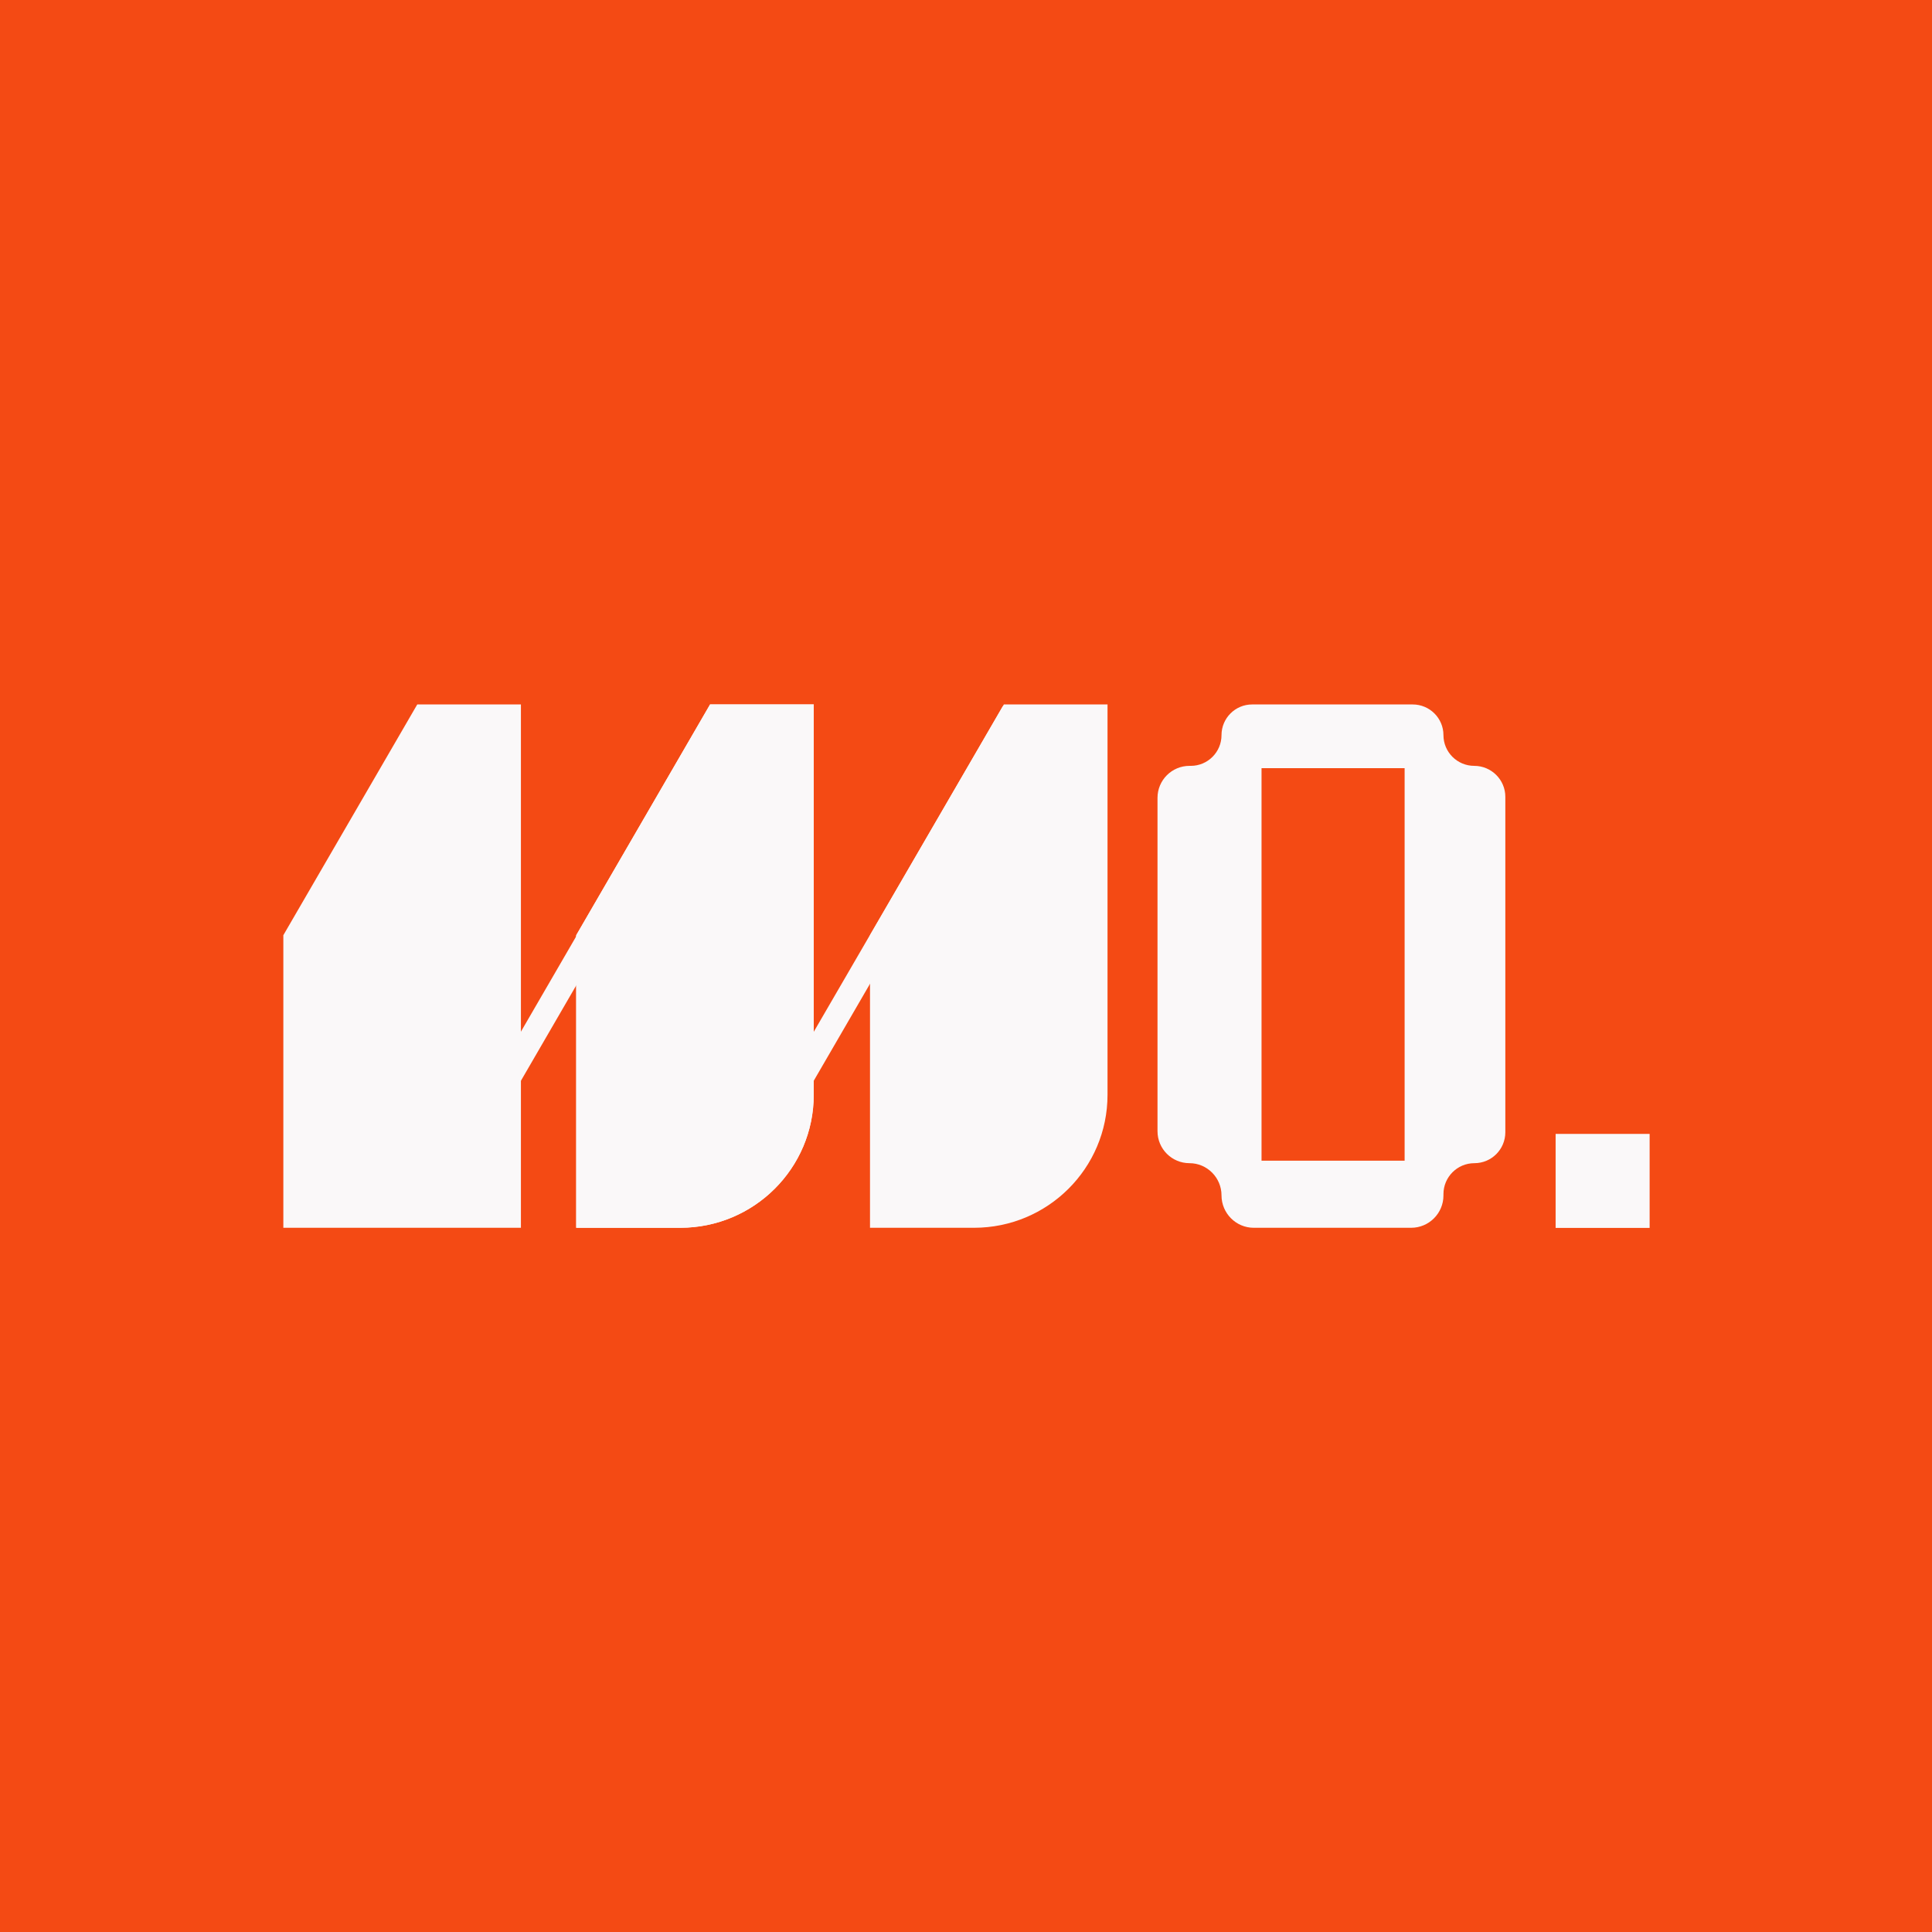 <svg width="32" height="32" viewBox="0 0 32 32" fill="none" xmlns="http://www.w3.org/2000/svg">
<rect width="32" height="32" fill="#F44A14"/>
<path d="M9.544 15.49V20.336H11.266C12.488 20.336 13.478 19.35 13.478 18.134V11.668H11.761L9.544 15.49Z" fill="#FAF8F9"/>
<path d="M14.41 15.49V20.336H16.132C17.354 20.336 18.344 19.35 18.344 18.134V11.668H16.627L14.41 15.49Z" fill="#FAF8F9"/>
<path d="M4.693 15.49V20.336H8.628V11.668H6.911L4.693 15.49Z" fill="#FAF8F9"/>
<path d="M9.544 15.49V20.336H11.266C12.488 20.336 13.478 19.35 13.478 18.134V11.668H11.761L9.544 15.49Z" fill="#FAF8F9"/>
<path d="M8.125 17.955L11.754 11.698L12.108 11.901L8.479 18.158L8.125 17.955Z" fill="#FAF8F9"/>
<path d="M12.976 17.955L16.61 11.697L16.958 11.901L15.144 15.03L13.329 18.158L12.976 17.955Z" fill="#FAF8F9"/>
<path fill-rule="evenodd" clip-rule="evenodd" d="M19.702 12.685C19.409 12.685 19.172 12.922 19.172 13.215V18.736C19.172 19.029 19.409 19.266 19.702 19.266C19.994 19.266 20.232 19.506 20.232 19.799C20.232 20.094 20.471 20.336 20.766 20.336H23.373C23.668 20.336 23.908 20.096 23.908 19.801V19.779C23.908 19.496 24.137 19.266 24.42 19.266C24.704 19.266 24.933 19.037 24.933 18.753V13.198C24.933 12.914 24.701 12.685 24.418 12.685C24.137 12.685 23.908 12.457 23.908 12.176C23.908 11.896 23.68 11.668 23.399 11.668H20.739C20.459 11.668 20.232 11.896 20.232 12.176C20.232 12.457 20.004 12.685 19.723 12.685H19.702ZM23.265 12.723H20.895V19.225H23.265V12.723Z" fill="#FAF8F9"/>
<rect x="25.766" y="18.781" width="1.557" height="1.557" fill="#FAF8F9"/>
</svg>
